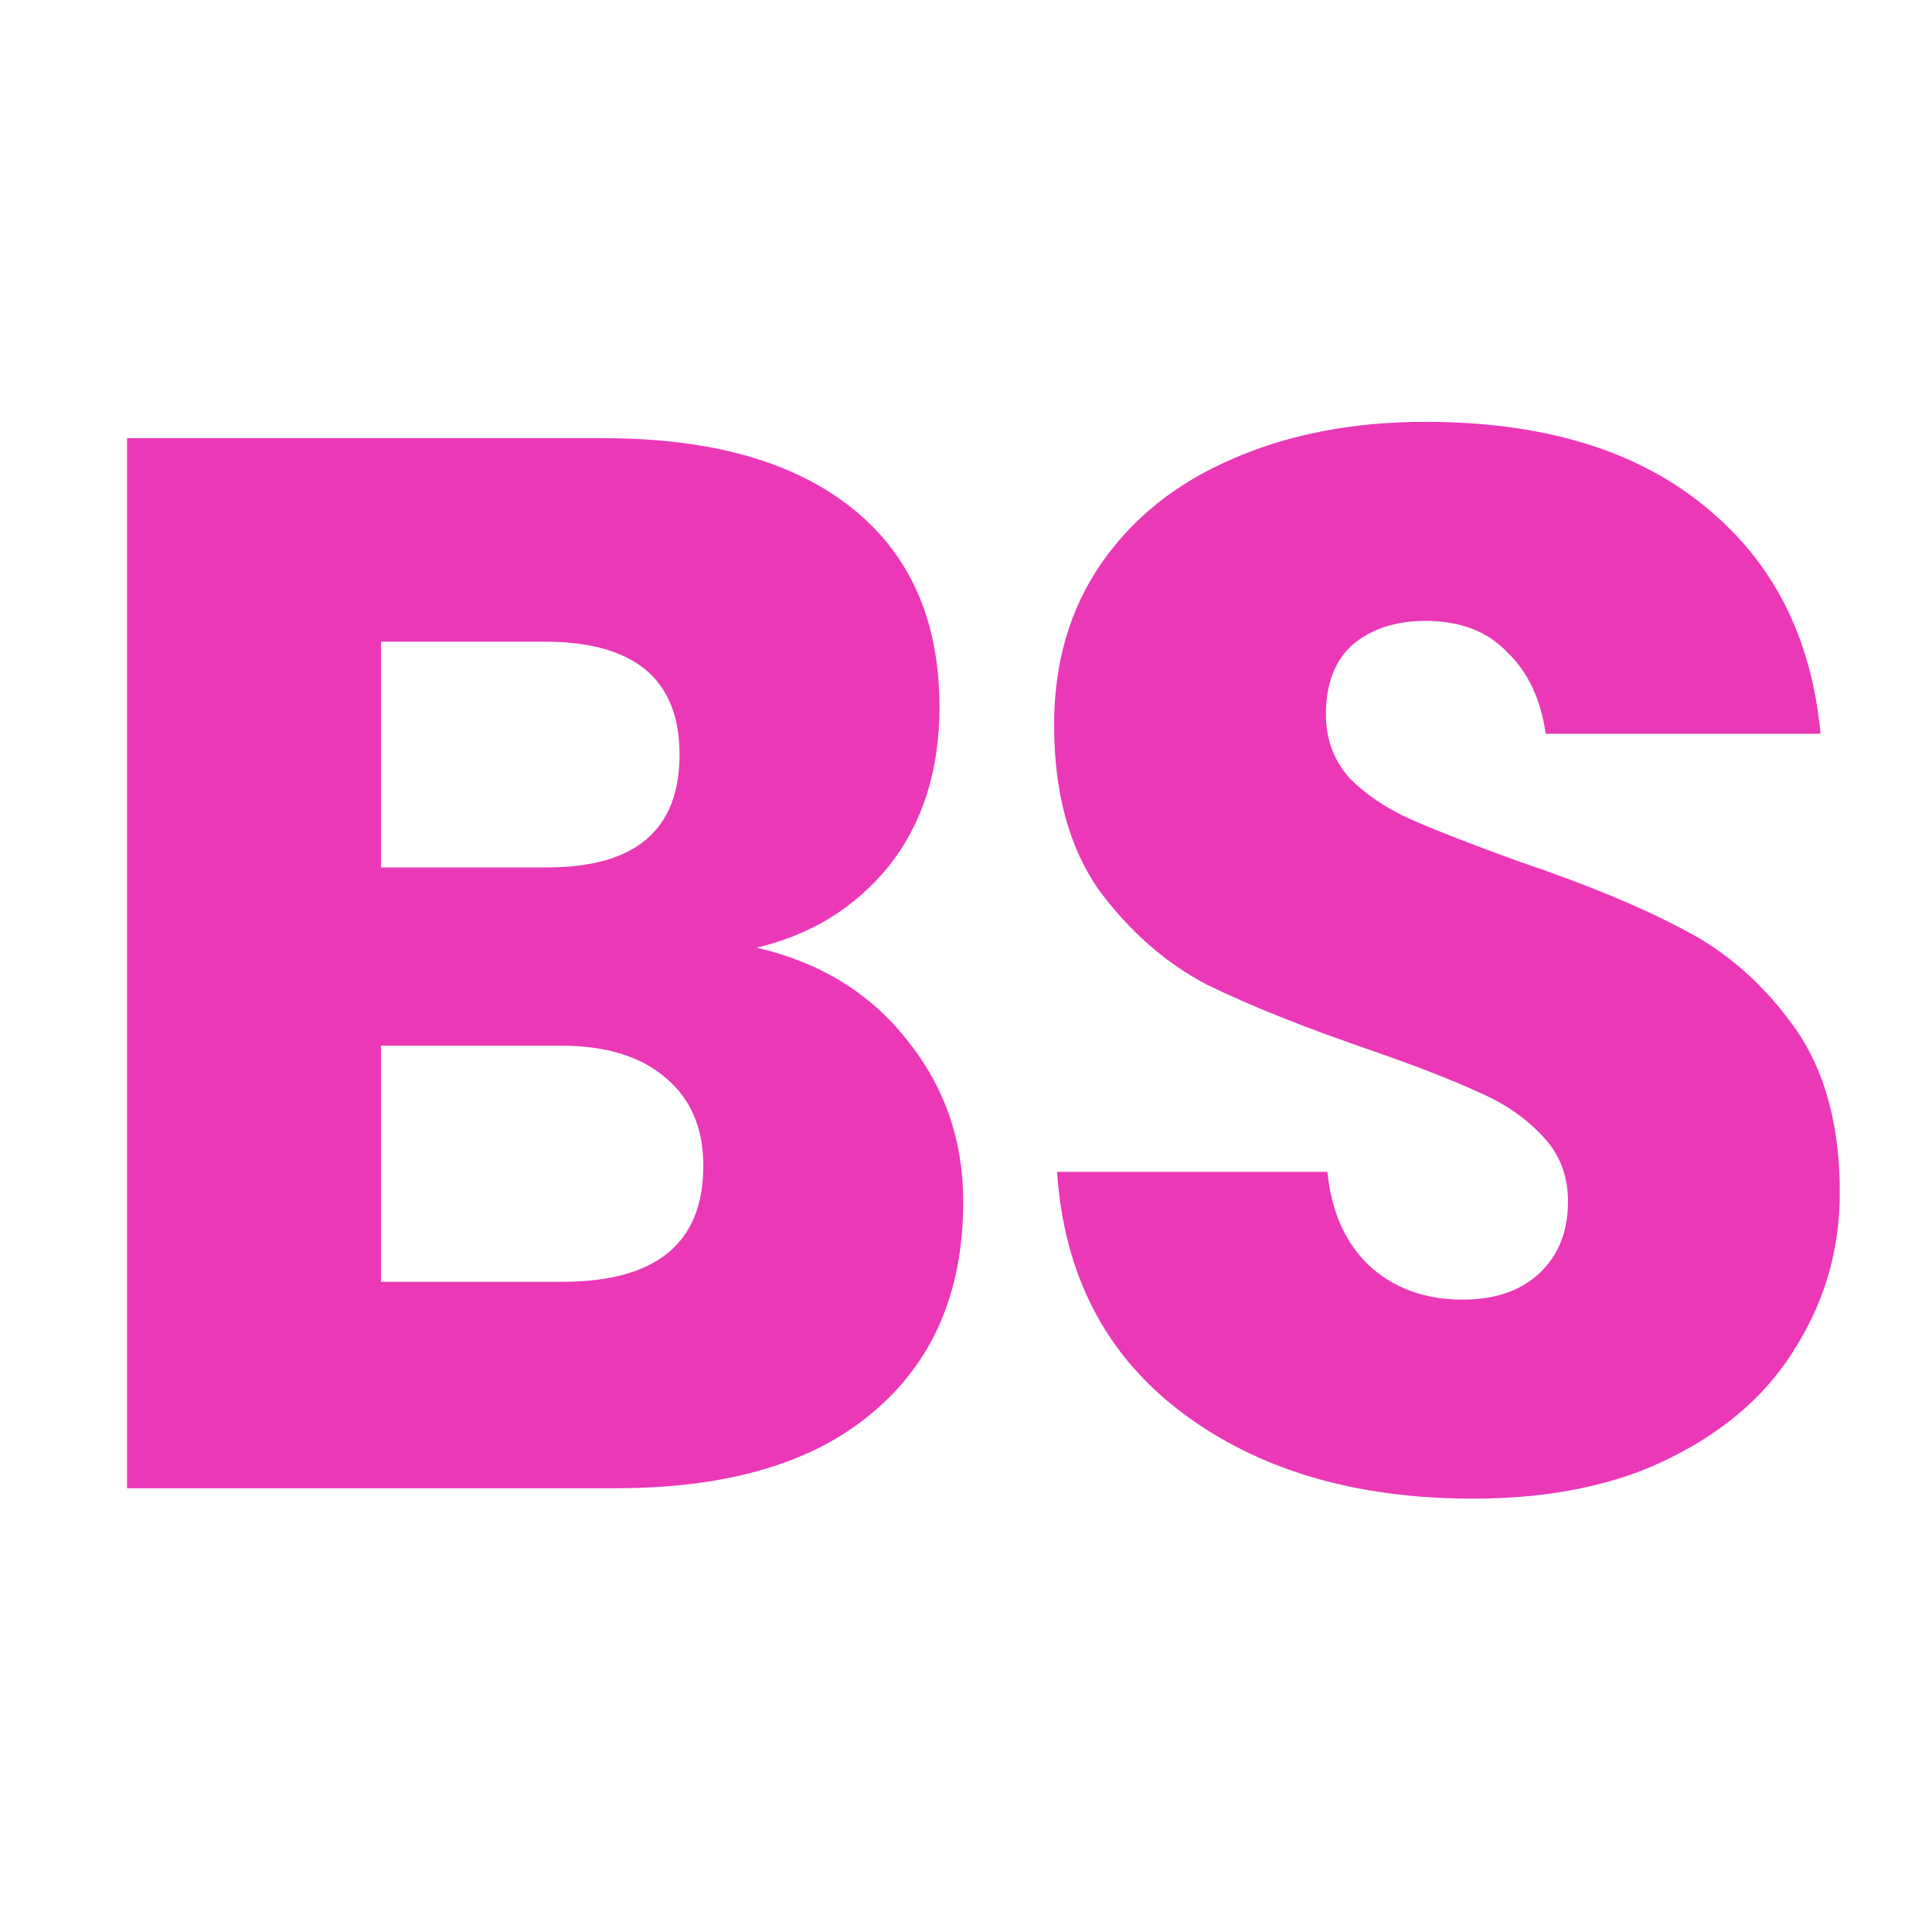 <svg width="320" height="320" viewBox="0 0 320 320" fill="none" xmlns="http://www.w3.org/2000/svg">
<path d="M125.347 156.956C135.843 159.416 144.125 164.5 150.193 172.208C156.425 179.916 159.541 188.854 159.541 199.022C159.541 213.946 154.539 225.59 144.535 233.954C134.695 242.318 120.509 246.5 101.977 246.5H21.043V72.578H100.009C117.721 72.578 131.415 76.432 141.091 84.14C150.767 91.848 155.605 102.836 155.605 117.104C155.605 127.6 152.817 136.374 147.241 143.426C141.665 150.314 134.367 154.824 125.347 156.956ZM63.109 143.672H90.661C105.257 143.672 112.555 137.44 112.555 124.976C112.555 112.512 105.093 106.28 90.169 106.28H63.109V143.672ZM93.121 212.306C108.701 212.306 116.491 205.91 116.491 193.118C116.491 186.886 114.441 182.048 110.341 178.604C106.241 174.996 100.419 173.192 92.875 173.192H63.109V212.306H93.121ZM304.728 197.546C304.728 206.73 302.35 215.176 297.594 222.884C293.002 230.592 286.114 236.742 276.93 241.334C267.91 245.926 256.922 248.222 243.966 248.222C224.45 248.222 208.378 243.466 195.75 233.954C183.122 224.442 176.234 211.158 175.086 194.102H219.858C220.514 200.662 222.81 205.828 226.746 209.6C230.846 213.372 236.012 215.258 242.244 215.258C247.656 215.258 251.92 213.782 255.036 210.83C258.152 207.878 259.71 203.942 259.71 199.022C259.71 194.594 258.234 190.904 255.282 187.952C252.494 185 248.968 182.622 244.704 180.818C240.44 178.85 234.536 176.554 226.992 173.93C216.004 170.158 206.984 166.55 199.932 163.106C193.044 159.498 187.058 154.25 181.974 147.362C177.054 140.31 174.594 131.208 174.594 120.056C174.594 109.724 177.218 100.786 182.466 93.242C187.714 85.698 194.93 79.958 204.114 76.022C213.462 71.922 224.122 69.872 236.094 69.872C255.446 69.872 270.78 74.464 282.096 83.648C293.576 92.832 300.054 105.46 301.53 121.532H256.02C255.2 115.792 253.068 111.282 249.624 108.002C246.344 104.558 241.834 102.836 236.094 102.836C231.174 102.836 227.156 104.148 224.04 106.772C221.088 109.396 219.612 113.25 219.612 118.334C219.612 122.434 220.924 125.96 223.548 128.912C226.336 131.7 229.78 133.996 233.88 135.8C237.98 137.604 243.884 139.9 251.592 142.688C262.744 146.46 271.846 150.232 278.898 154.004C285.95 157.612 292.018 162.942 297.102 169.994C302.186 177.046 304.728 186.23 304.728 197.546Z" fill="#EA38B7"/>
</svg>
